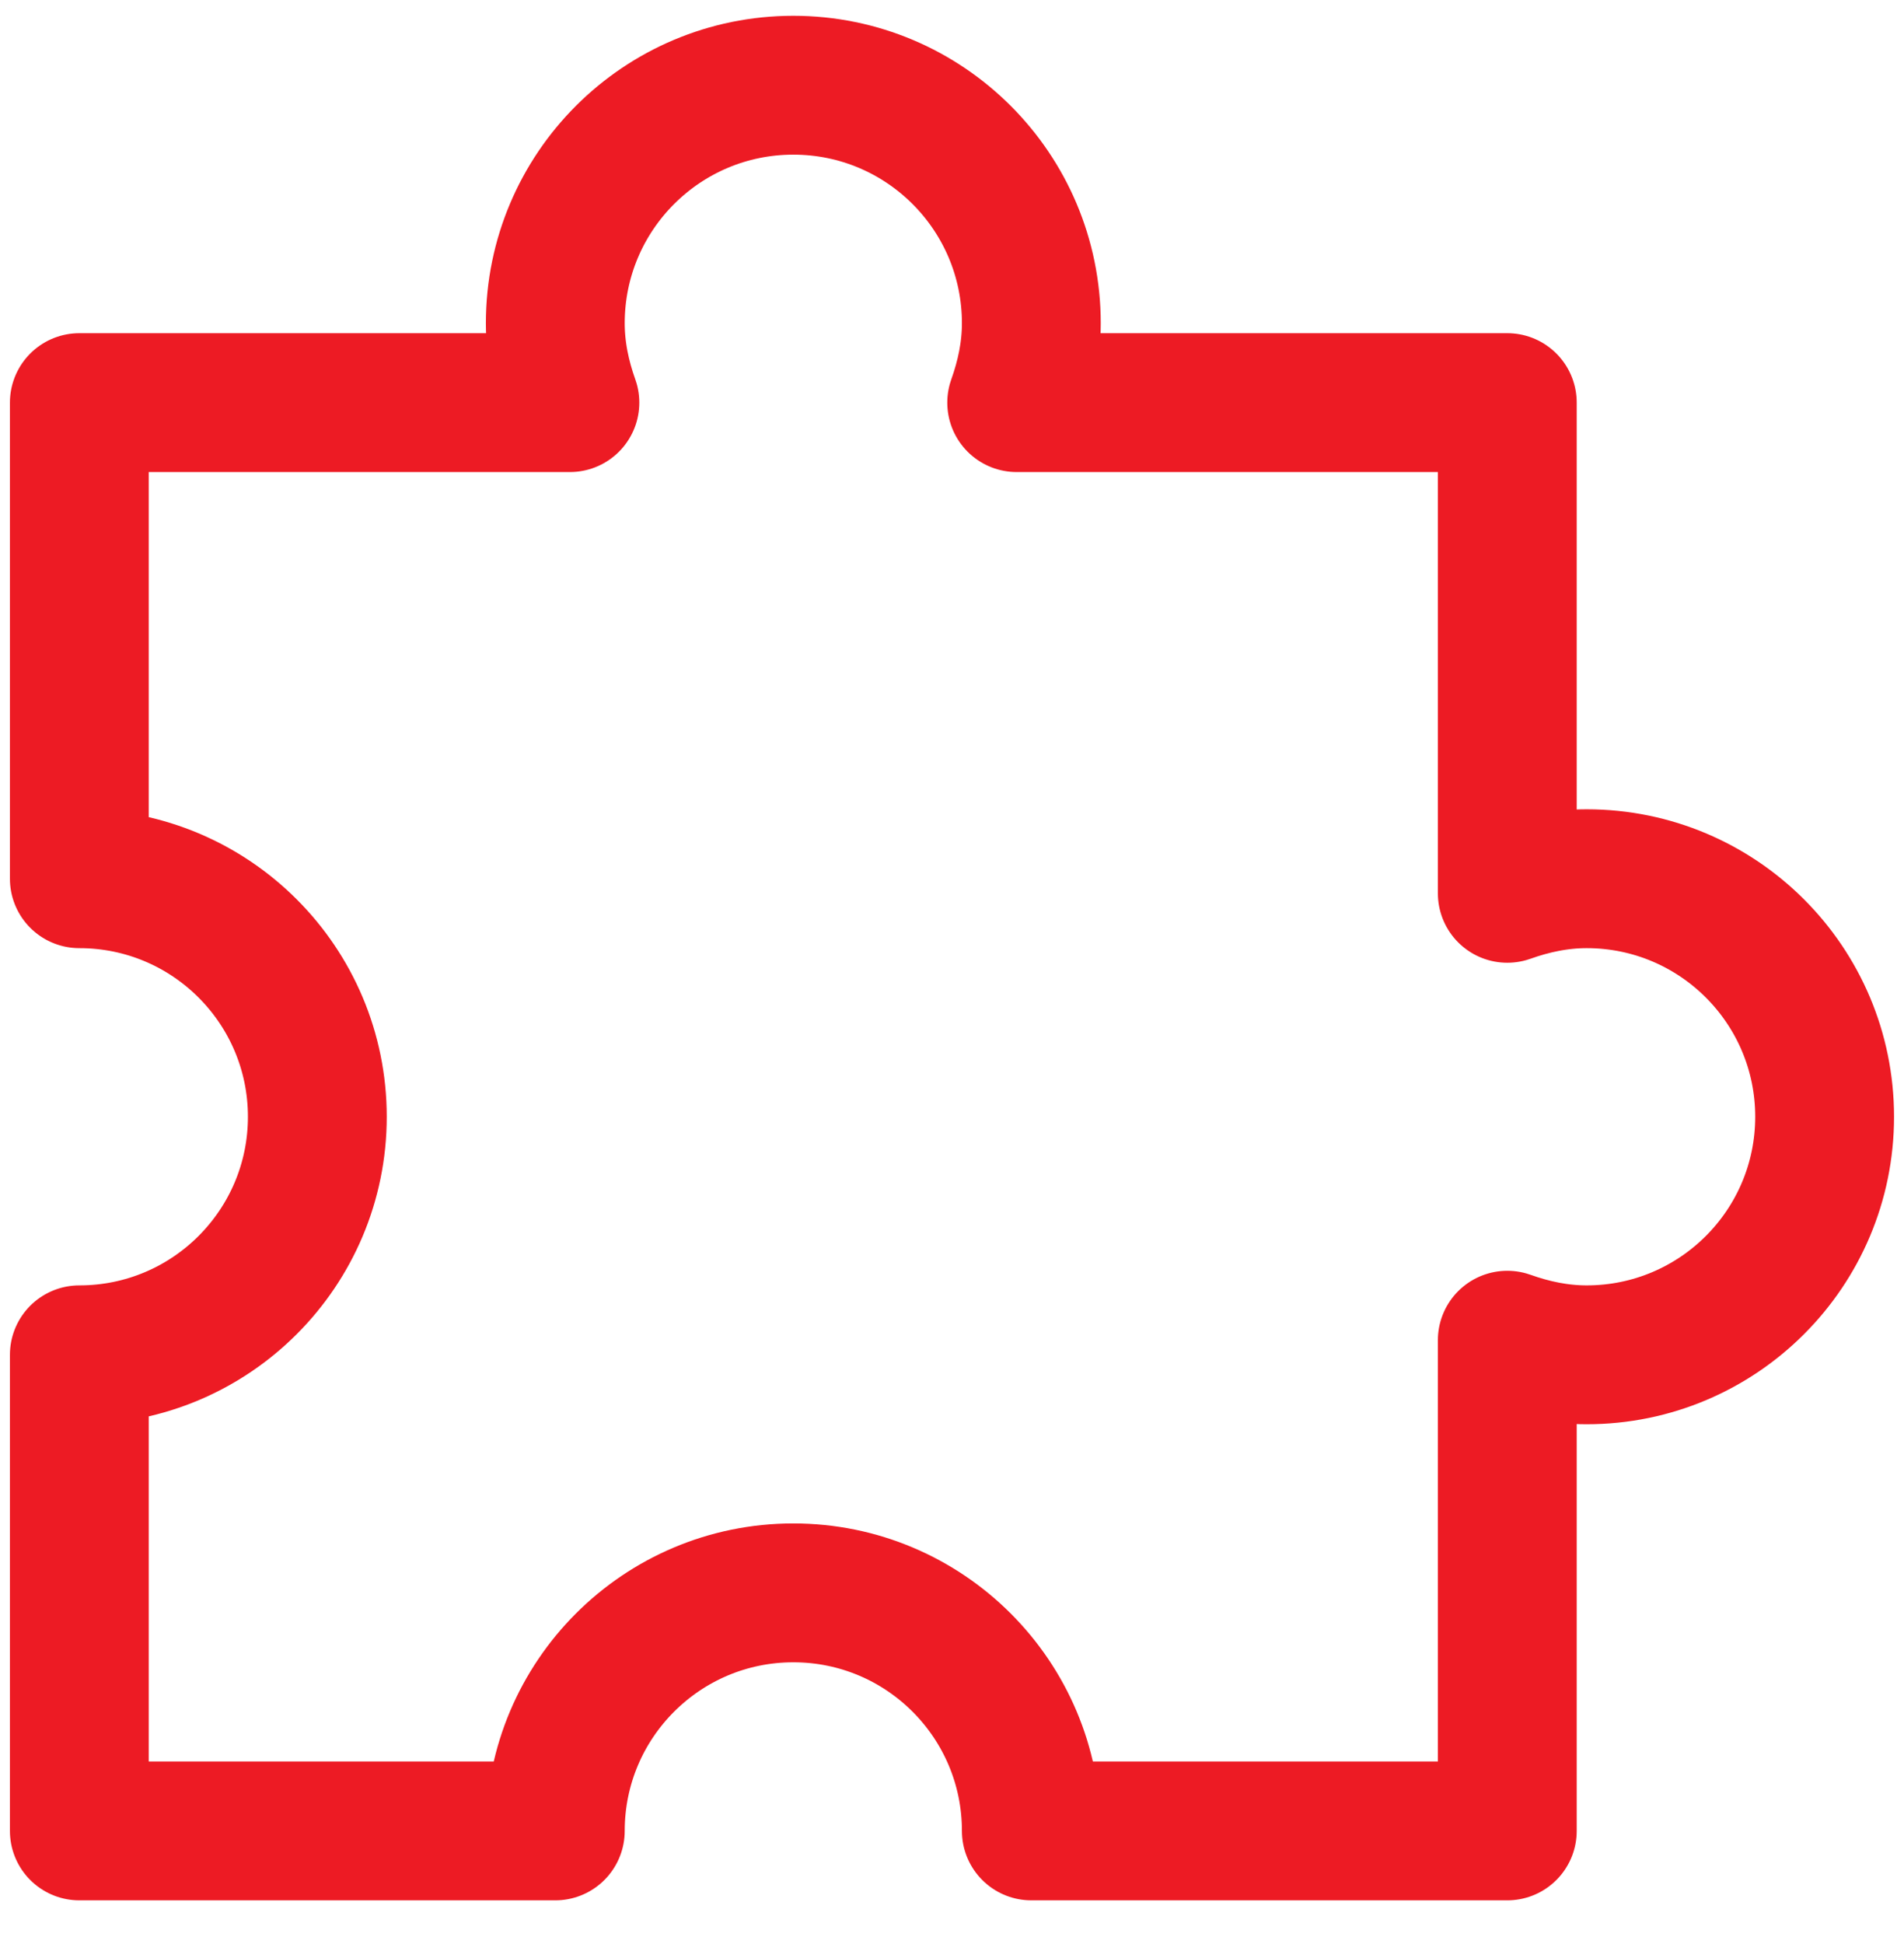 <svg width="48" height="49" viewBox="0 0 48 49" fill="none" xmlns="http://www.w3.org/2000/svg">
<g clip-path="url(#clip0_2708_11579)">
<path d="M39.999 22.148C39.294 22.148 38.627 22.292 37.999 22.516V10.148H25.631C25.855 9.52 26 8.854 26 8.148C26 4.834 23.314 2.148 20 2.148C16.686 2.148 13.999 4.834 13.999 8.148C13.999 8.854 14.143 9.52 14.367 10.148H2V22.148C5.314 22.148 8 24.834 8 28.148C8 31.462 5.314 34.148 2 34.148V46.148H13.999C13.999 42.834 16.686 40.148 20 40.148C23.314 40.148 26 42.834 26 46.148H37.999V33.78C38.627 34.004 39.294 34.148 39.999 34.148C43.313 34.148 45.999 31.462 45.999 28.148C45.999 24.834 43.313 22.148 39.999 22.148Z" stroke="#ED1B24" stroke-width="3.5" stroke-linecap="round" stroke-linejoin="round"/>
</g>
<defs>
<clipPath id="clip0_2708_11579">
<rect width="48" height="48" fill="white" transform="translate(0 0.147)"/>
</clipPath>
</defs>
</svg>
